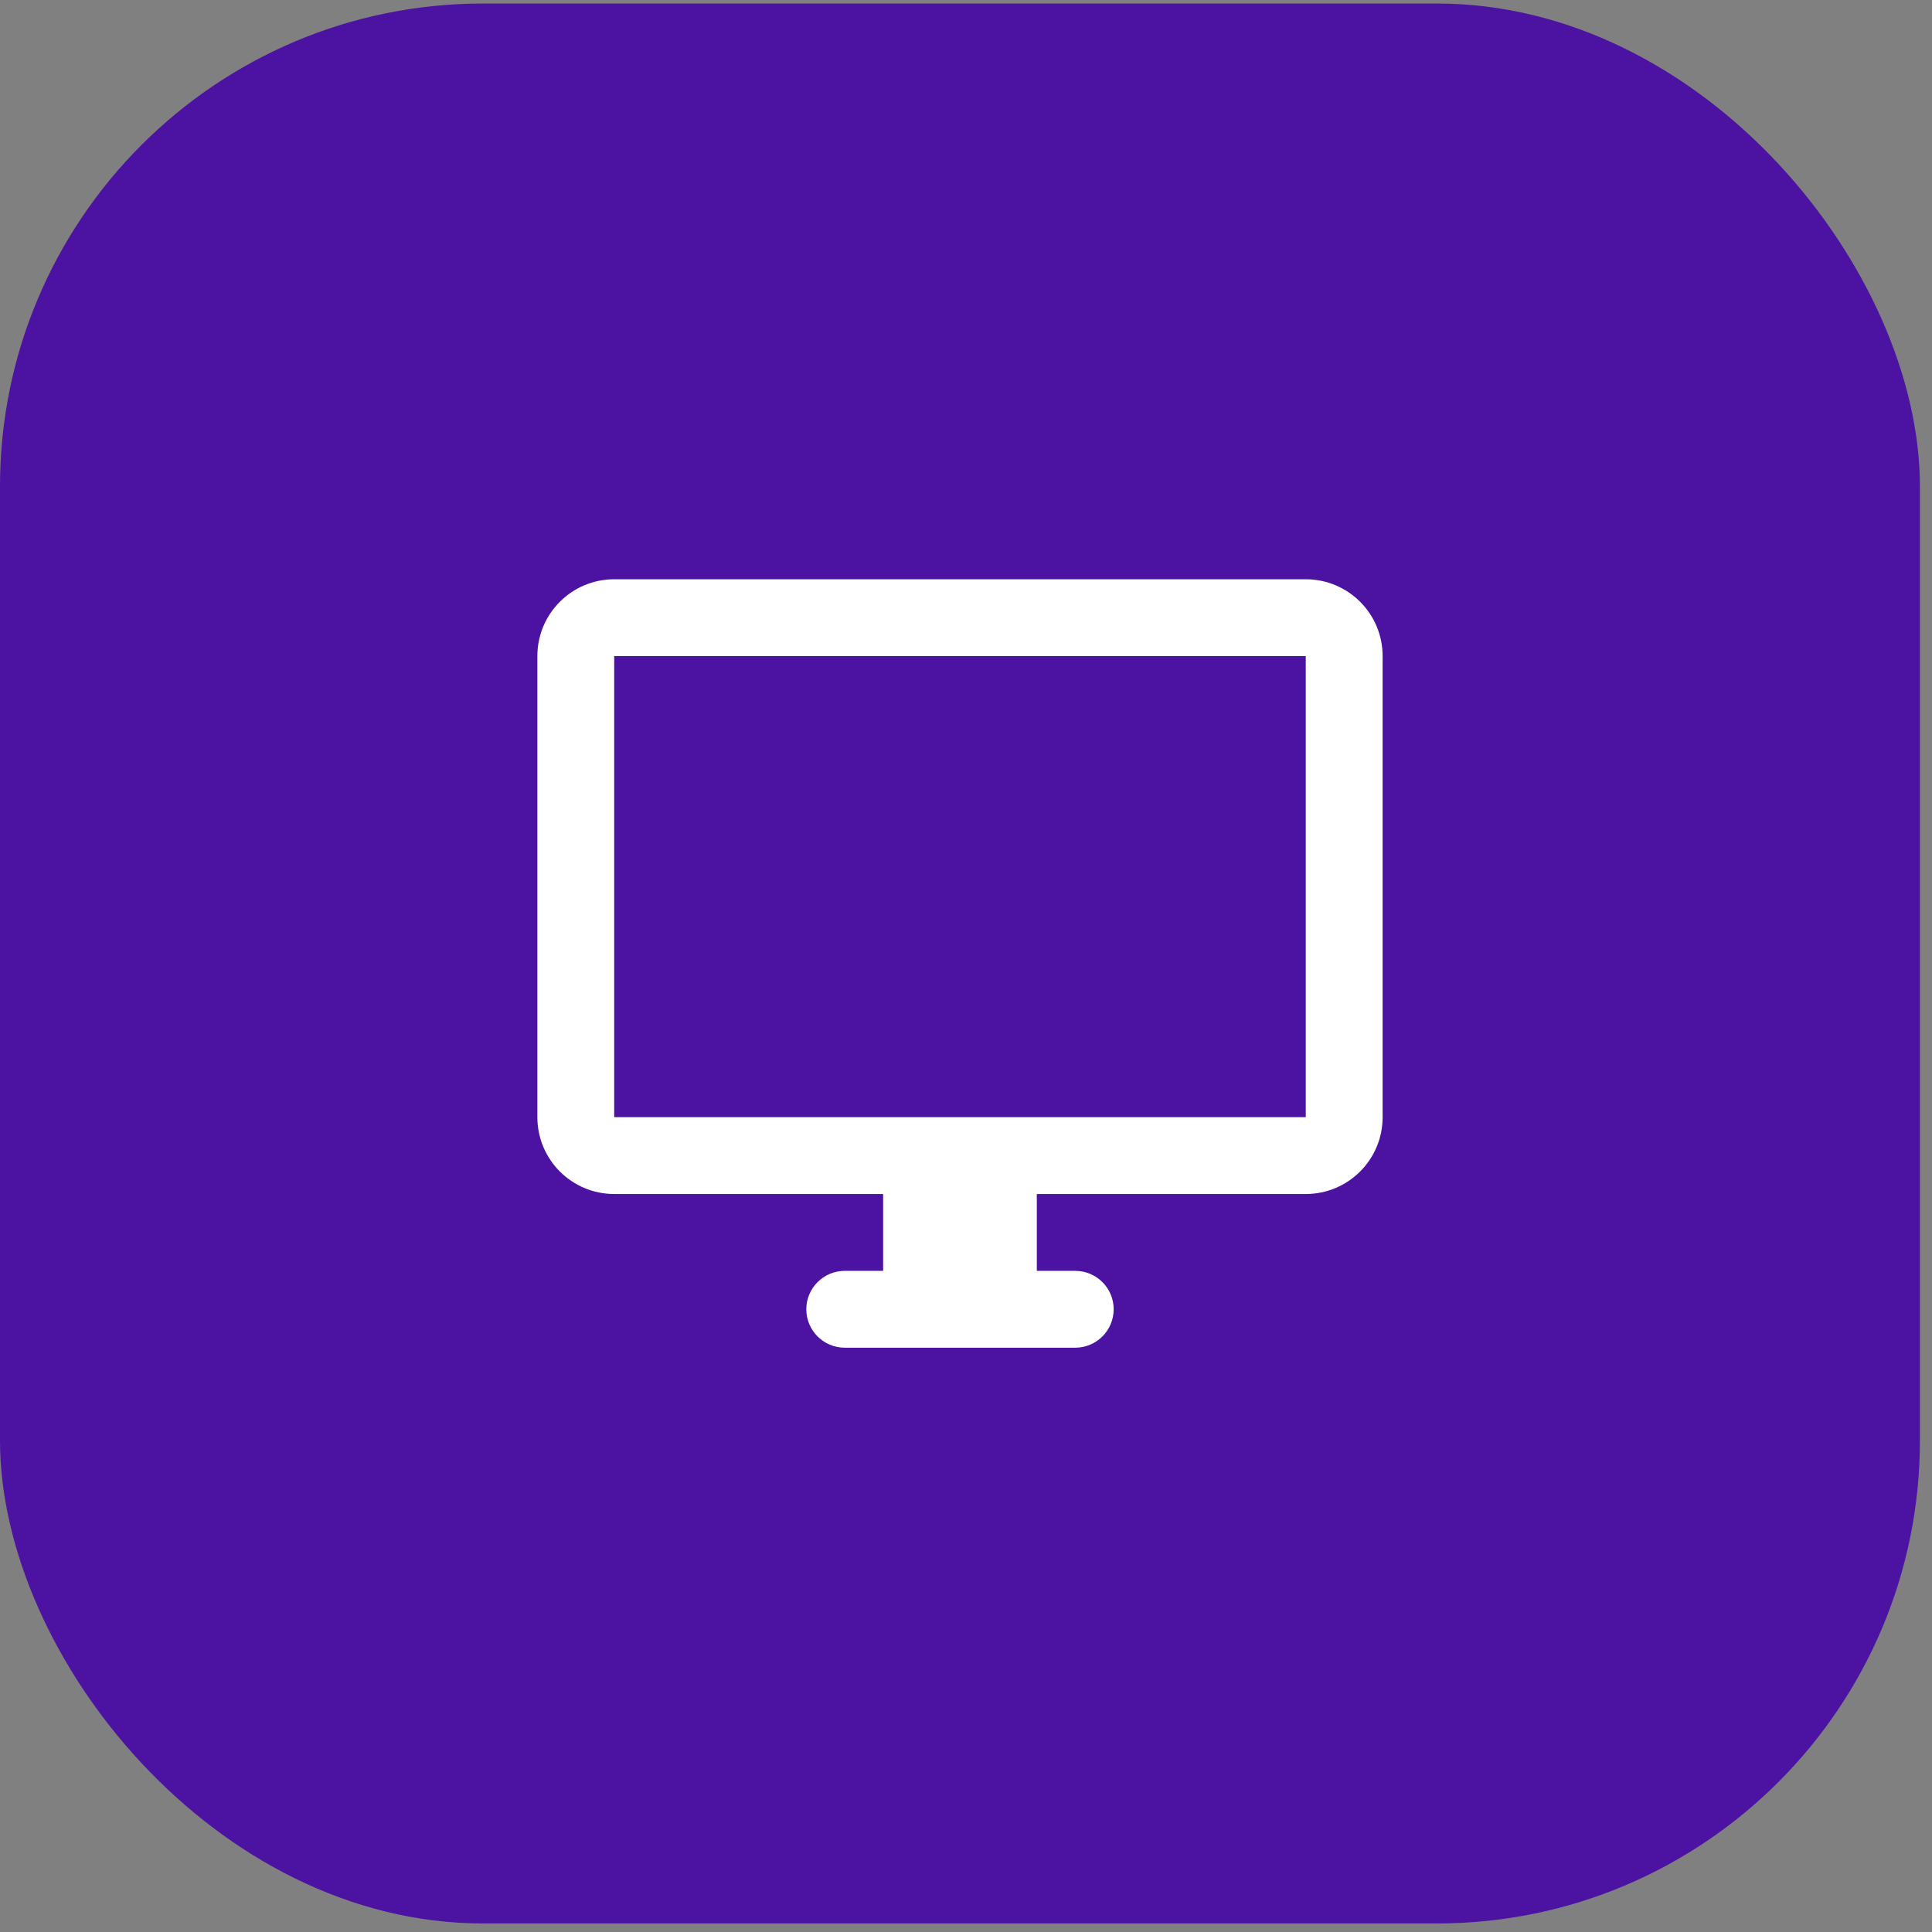 <?xml version="1.0" encoding="UTF-8"?> <svg xmlns="http://www.w3.org/2000/svg" width="64" height="64" viewBox="0 0 64 64" fill="none"><rect x="0" y="0" width="64" height="64" fill="#808080" stroke="none"/><rect y="0.117" width="63.6" height="63.6" rx="16" fill="#4C12A1"></rect><path d="M20.346 19.189C18.94 19.189 17.801 20.328 17.801 21.735V37.008C17.801 38.414 18.94 39.553 20.346 39.553H29.255V42.099H27.983C27.28 42.099 26.71 42.669 26.71 43.371C26.71 44.074 27.28 44.644 27.983 44.644H35.619C36.322 44.644 36.892 44.074 36.892 43.371C36.892 42.669 36.322 42.099 35.619 42.099H34.346V39.553H43.255C44.662 39.553 45.801 38.414 45.801 37.008V21.735C45.801 20.328 44.662 19.189 43.255 19.189H20.346ZM20.346 21.735H43.255V37.008H20.346V21.735Z" fill="white"></path></svg> 